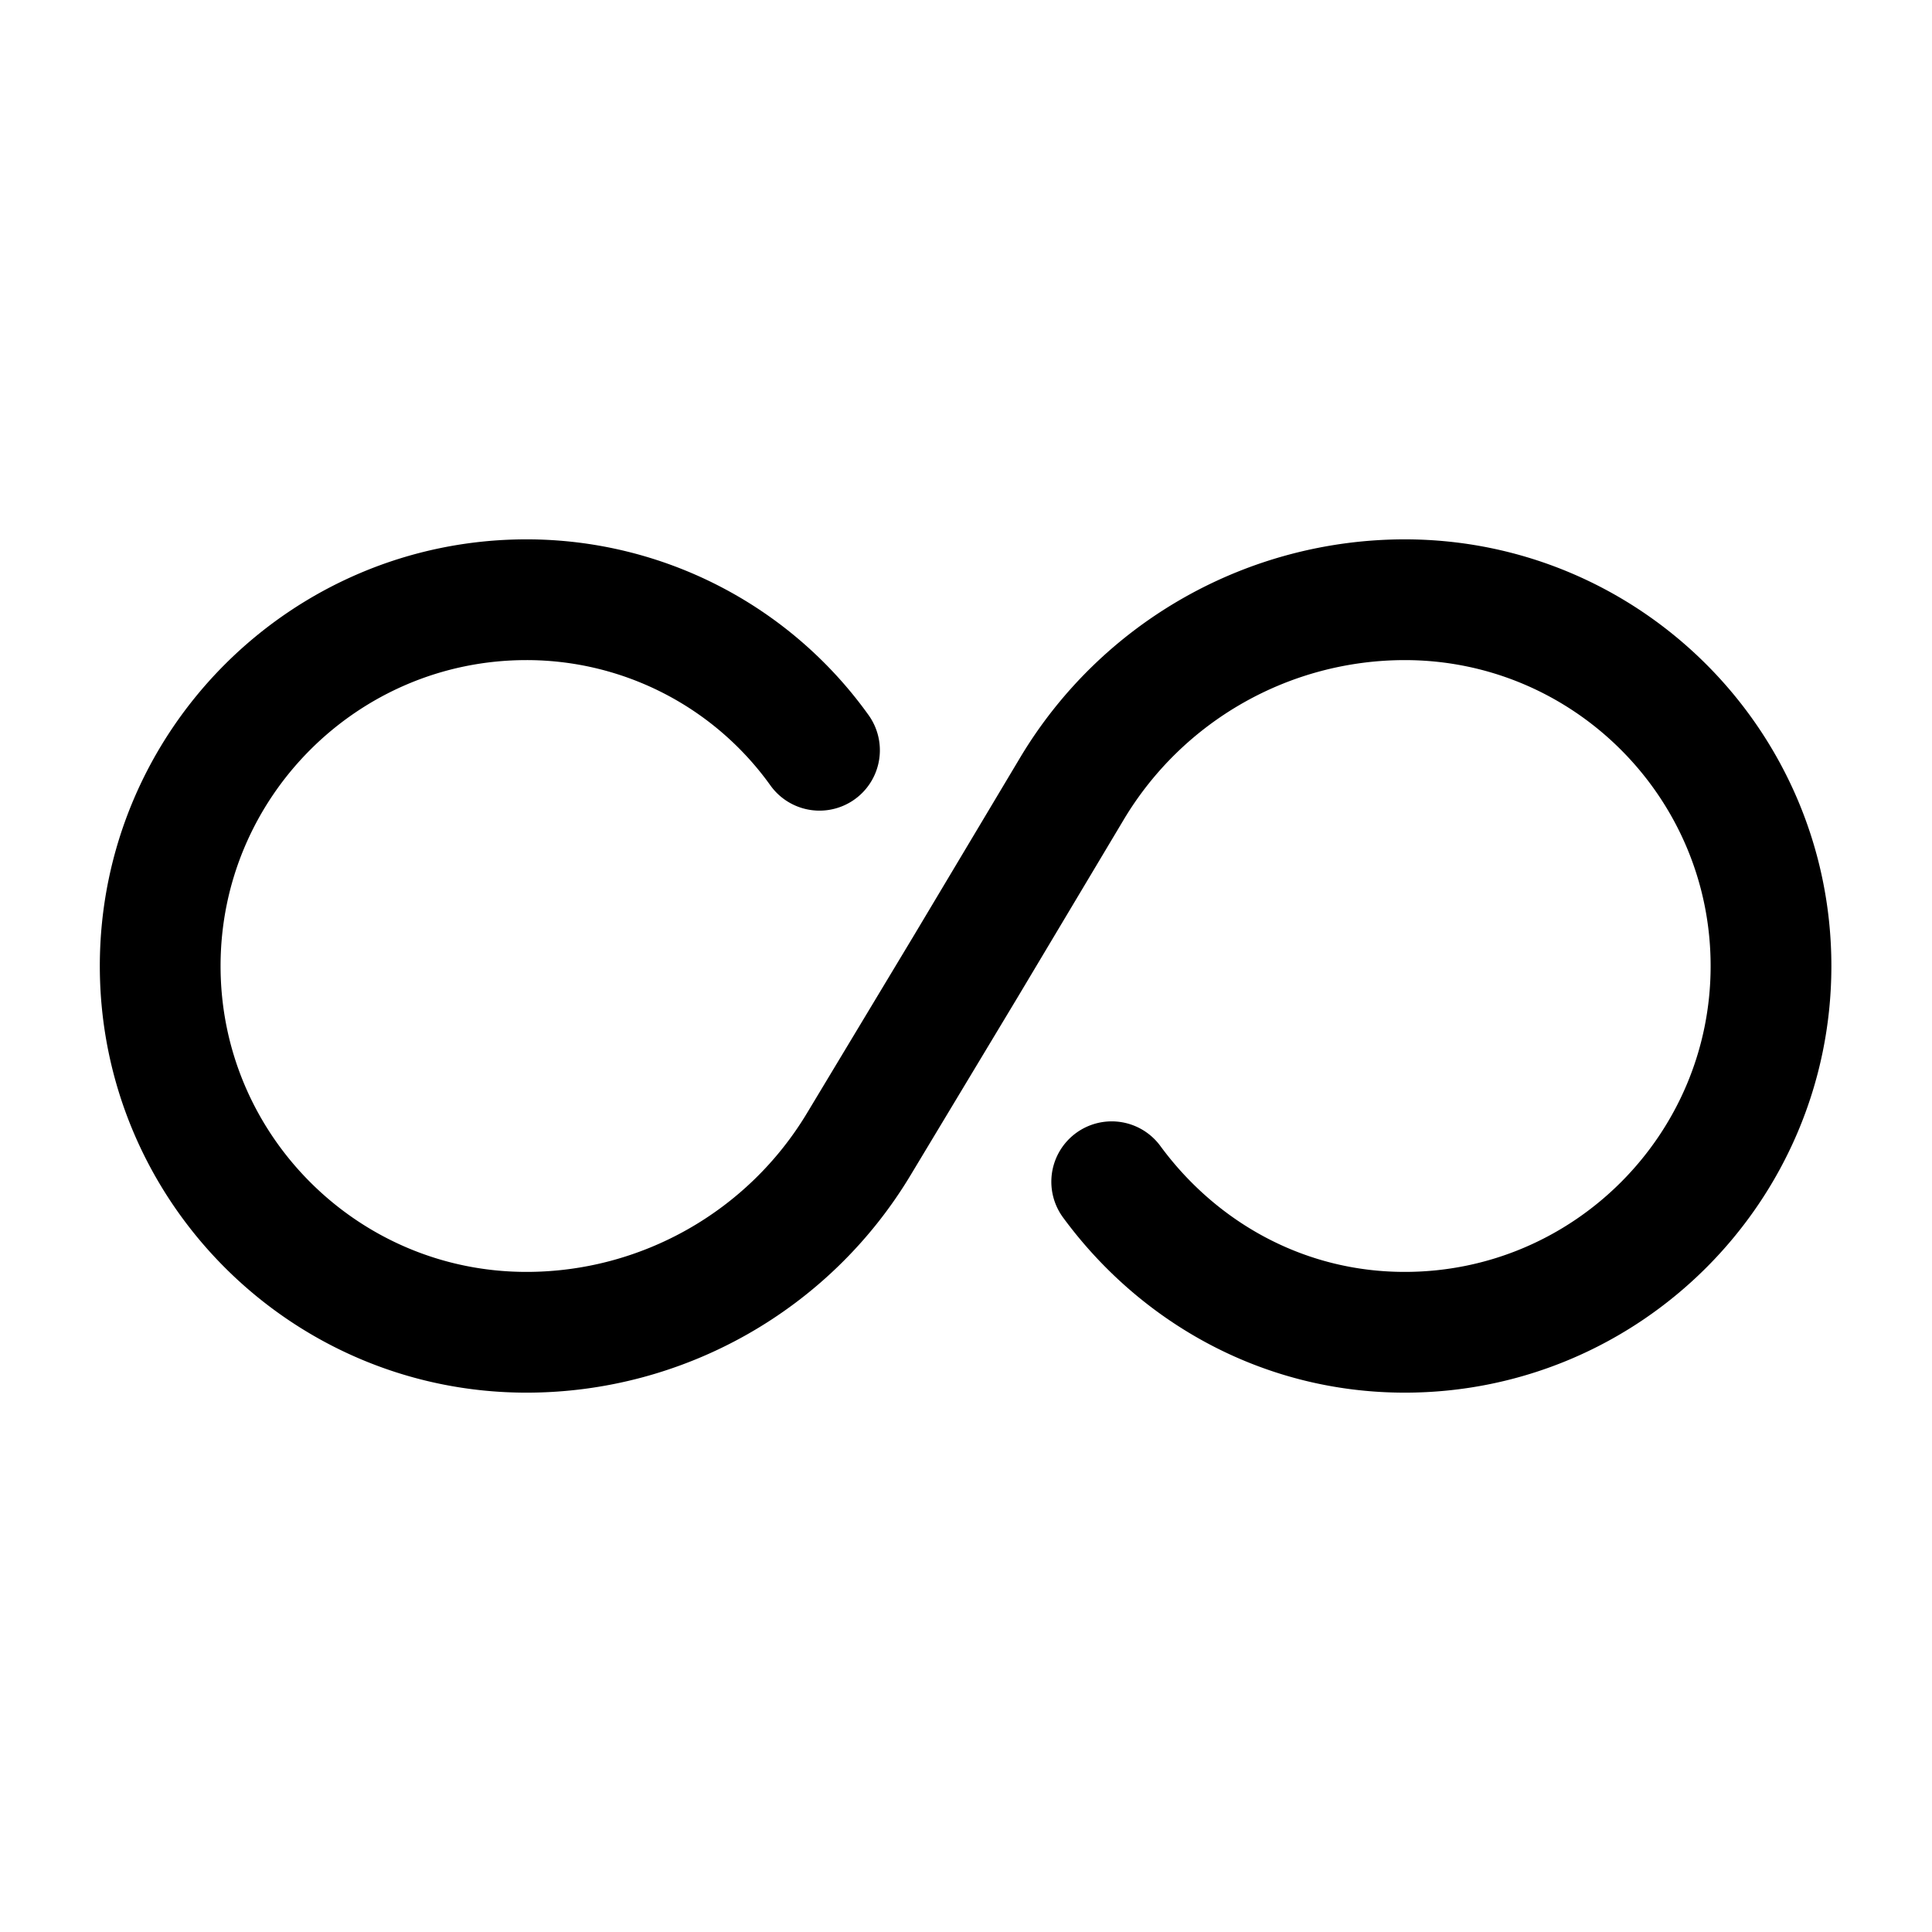 <svg xmlns="http://www.w3.org/2000/svg" fill="none" viewBox="0 0 24 24" stroke="currentColor" aria-hidden="true">
  <path stroke-linecap="round" stroke-linejoin="round" stroke-width="1.5" d="M10.18 9.32a4.474 4.474 0 00-3.64-1.87c-2.51 0-4.55 2.04-4.55 4.55s2.04 4.55 4.55 4.55c1.69 0 3.26-.89 4.13-2.34L12 12l1.32-2.21a4.821 4.821 0 014.13-2.34C19.96 7.45 22 9.49 22 12s-2.04 4.55-4.55 4.55c-1.5 0-2.81-.74-3.64-1.87"/>
</svg>

